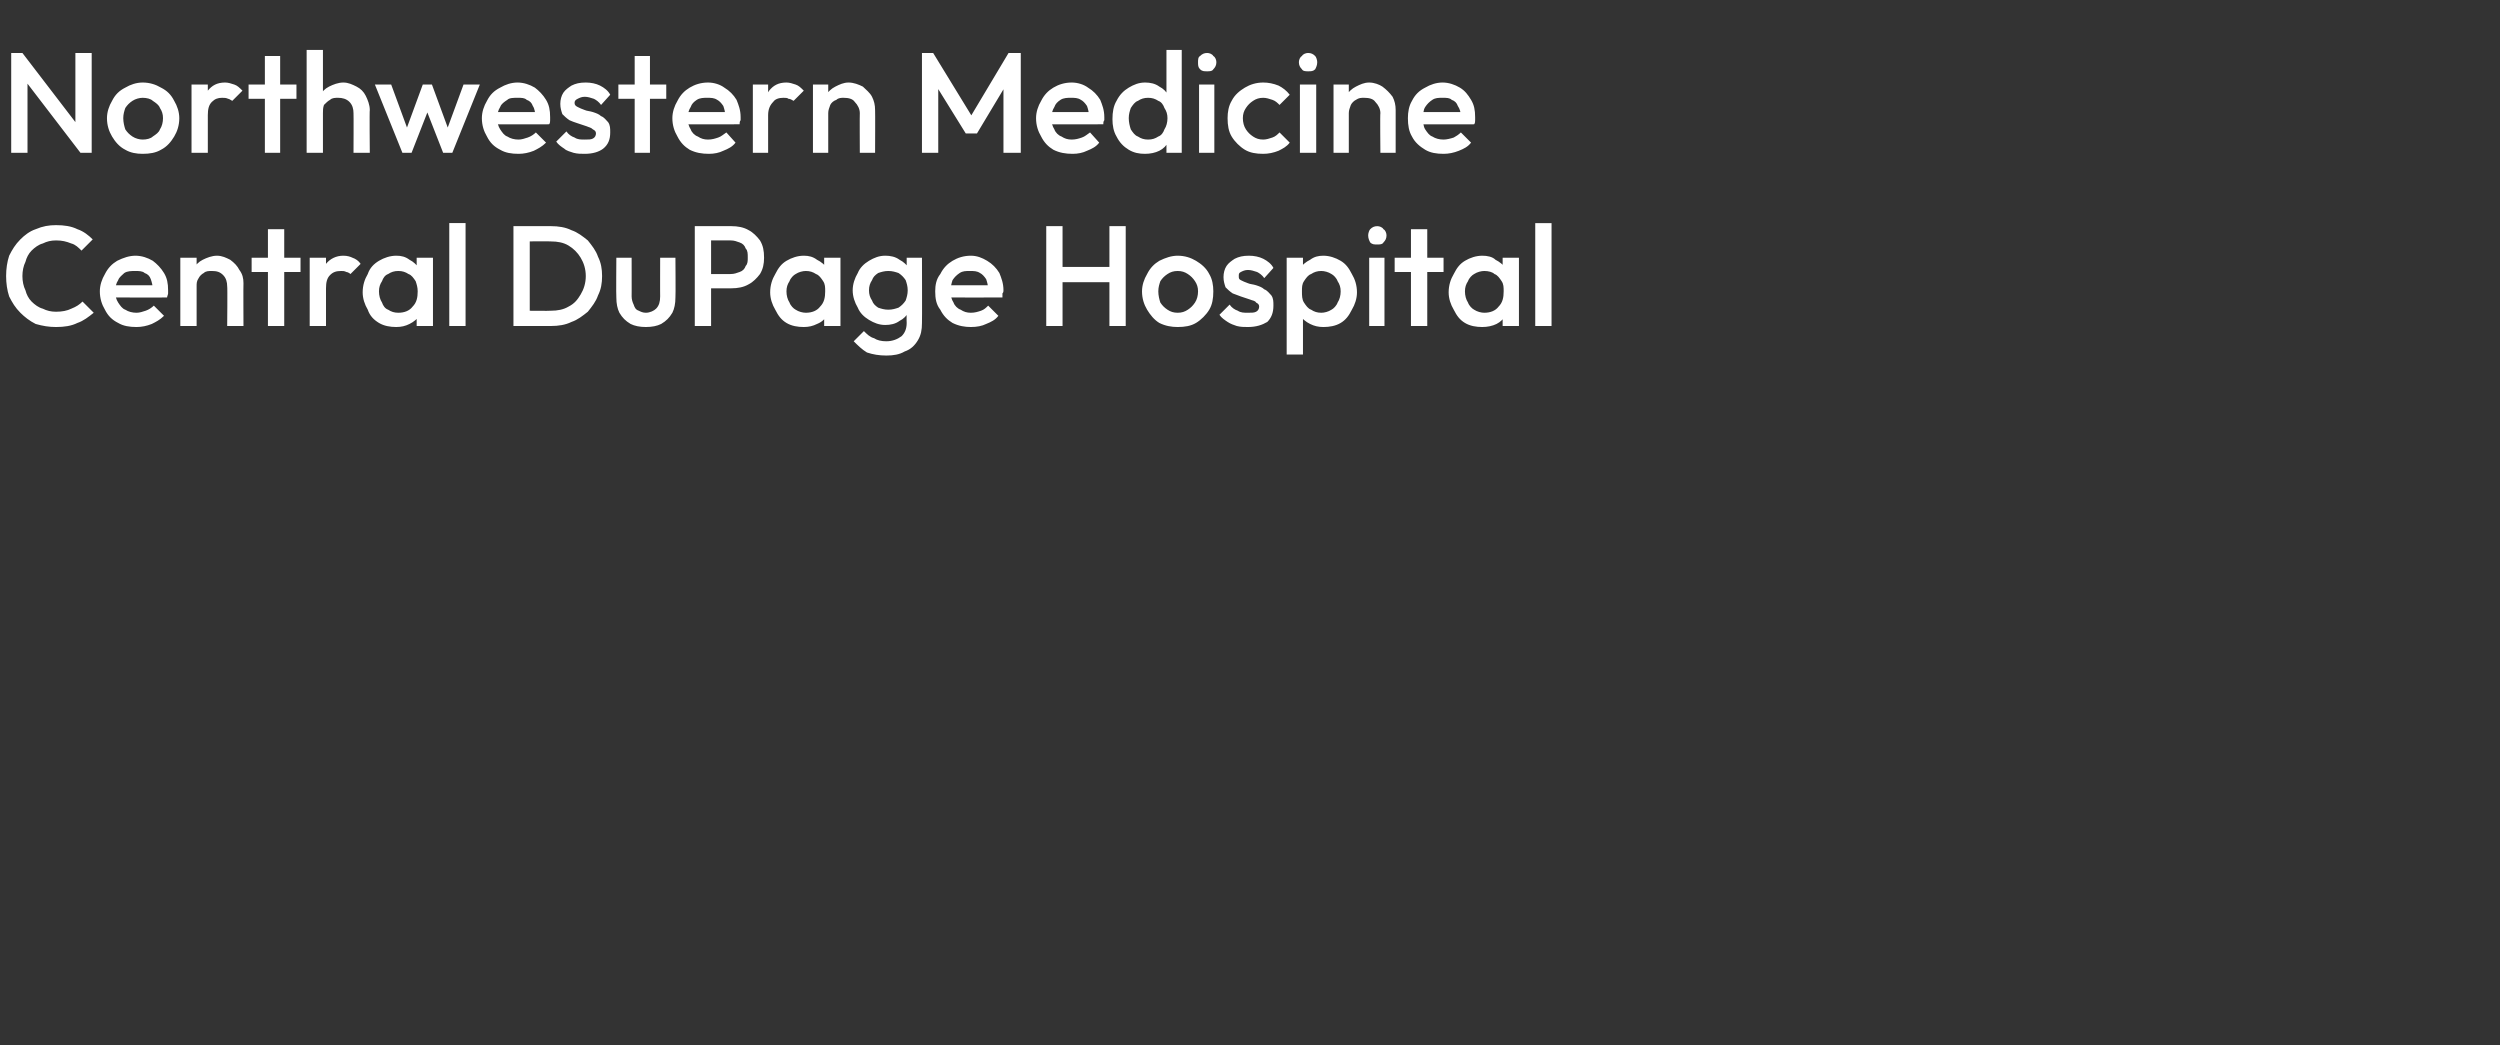 <?xml version="1.0" standalone="no"?><!DOCTYPE svg PUBLIC "-//W3C//DTD SVG 1.1//EN" "http://www.w3.org/Graphics/SVG/1.1/DTD/svg11.dtd"><svg xmlns="http://www.w3.org/2000/svg" version="1.1" width="245.4px" height="102.6px" viewBox="0 -1 245.4 102.6" style="top:-1px"><rect x="0" y="-1" width="245.4" height="102.6" fill="#333333" stroke="none"/><desc>Northwestern Medicine Central DuPage Hospital</desc><defs/><g id="Polygon21108"><path d="m5.5 31.1c-.7 0-1.3-.1-2-.3c-.6-.3-1.1-.7-1.5-1.1c-.5-.5-.8-1-1.1-1.6c-.2-.6-.3-1.3-.3-2c0-.7.1-1.4.3-2c.3-.6.6-1.1 1.1-1.6c.4-.4.9-.8 1.5-1c.7-.3 1.3-.4 2-.4c.8 0 1.5.1 2.1.4c.6.2 1.1.6 1.5 1c0 0-1.1 1.1-1.1 1.1c-.3-.3-.6-.6-1-.7c-.5-.2-.9-.3-1.5-.3c-.5 0-.9.1-1.3.3c-.4.1-.8.4-1.1.7c-.3.3-.5.7-.6 1.1c-.2.4-.3.9-.3 1.4c0 .5.1 1 .3 1.4c.1.4.3.8.6 1.1c.3.3.7.6 1.1.7c.4.2.8.3 1.3.3c.6 0 1.1-.1 1.5-.3c.5-.2.8-.4 1.1-.7c0 0 1.1 1.1 1.1 1.1c-.5.4-1 .8-1.6 1c-.6.3-1.3.4-2.1.4zm7.9 0c-.7 0-1.3-.1-1.8-.4c-.6-.3-1-.7-1.3-1.3c-.3-.5-.5-1.1-.5-1.8c0-.6.2-1.2.5-1.7c.3-.6.7-1 1.2-1.3c.6-.3 1.2-.5 1.8-.5c.6 0 1.2.2 1.7.5c.4.3.8.7 1.1 1.2c.3.5.4 1 .4 1.7c0 .1 0 .2 0 .3c0 .1-.1.3-.1.4c.02.01-5.5 0-5.5 0l0-1.2l4.7 0c0 0-.55.46-.6.5c0-.5-.1-.8-.2-1.1c-.1-.3-.3-.5-.6-.6c-.2-.2-.6-.2-.9-.2c-.4 0-.8 0-1.1.2c-.2.2-.5.4-.6.7c-.2.3-.3.7-.3 1.1c0 .4.1.8.3 1.1c.2.3.4.6.7.7c.3.2.7.3 1.1.3c.3 0 .6-.1.9-.2c.3-.1.6-.3.8-.5c0 0 1 1 1 1c-.4.4-.8.6-1.2.8c-.5.2-1 .3-1.5.3zm8.9-.1c0 0 .04-3.88 0-3.9c0-.4-.1-.8-.4-1.1c-.3-.3-.6-.4-1.1-.4c-.3 0-.6 0-.8.2c-.2.1-.4.3-.5.5c-.2.3-.2.5-.2.8c0 0-.6-.3-.6-.3c0-.5.1-1 .3-1.4c.2-.4.5-.7.9-.9c.4-.2.9-.4 1.4-.4c.5 0 .9.2 1.3.4c.4.3.7.6.9 1c.3.4.4.8.4 1.3c-.02-.01 0 4.2 0 4.2l-1.6 0zm-4.6 0l0-6.7l1.6 0l0 6.7l-1.6 0zm8.6 0l0-9.5l1.6 0l0 9.5l-1.6 0zm-1.6-5.3l0-1.4l4.8 0l0 1.4l-4.8 0zm5.7 5.3l0-6.7l1.6 0l0 6.7l-1.6 0zm1.6-3.7c0 0-.6-.3-.6-.3c0-.9.2-1.5.6-2.1c.4-.5 1-.8 1.7-.8c.4 0 .7.1.9.2c.3.1.6.3.8.6c0 0-1 1-1 1c-.1-.1-.3-.2-.4-.2c-.2-.1-.3-.1-.5-.1c-.5 0-.8.1-1.1.4c-.3.3-.4.7-.4 1.3zm6.9 3.8c-.6 0-1.2-.1-1.7-.4c-.5-.3-.9-.7-1.1-1.3c-.3-.5-.5-1.1-.5-1.7c0-.7.2-1.3.5-1.8c.2-.6.6-1 1.1-1.3c.5-.3 1.1-.5 1.7-.5c.5 0 .9.1 1.3.4c.4.2.7.5 1 .9c.2.4.3.8.3 1.3c0 0 0 1.9 0 1.9c0 .5-.1.9-.3 1.3c-.2.4-.6.7-1 .9c-.4.2-.8.3-1.3.3zm.2-1.4c.6 0 1.1-.2 1.4-.6c.4-.4.5-.9.5-1.5c0-.4-.1-.7-.2-1c-.2-.3-.4-.6-.7-.7c-.3-.2-.6-.3-1-.3c-.4 0-.7.1-1 .3c-.3.1-.5.4-.6.7c-.2.3-.3.6-.3 1c0 .4.1.8.3 1.1c.1.3.3.6.6.7c.3.2.6.3 1 .3zm1.8 1.3l0-1.8l.3-1.6l-.3-1.7l0-1.6l1.6 0l0 6.7l-1.6 0zm3.2 0l0-10.1l1.6 0l0 10.1l-1.6 0zm7.4 0l0-1.5c0 0 2.57.03 2.6 0c.6 0 1.2-.1 1.7-.4c.6-.3.9-.7 1.2-1.2c.3-.5.5-1.1.5-1.8c0-.7-.2-1.3-.5-1.8c-.3-.5-.7-.9-1.2-1.2c-.5-.3-1.1-.4-1.7-.4c-.03-.03-2.6 0-2.6 0l0-1.5c0 0 2.61 0 2.6 0c.7 0 1.4.1 2 .4c.6.2 1.1.6 1.6 1c.4.5.8 1 1 1.6c.3.6.4 1.2.4 1.9c0 .7-.1 1.3-.4 1.9c-.2.6-.6 1.1-1 1.6c-.5.4-1 .8-1.6 1c-.6.3-1.3.4-2 .4c.04 0-2.6 0-2.6 0zm-1.1 0l0-9.8l1.6 0l0 9.8l-1.6 0zm13 .1c-.6 0-1.1-.1-1.5-.3c-.5-.3-.8-.6-1.1-1.1c-.2-.4-.3-.9-.3-1.5c-.03-.01 0-3.9 0-3.9l1.5 0c0 0 .01 3.82 0 3.8c0 .3.1.6.2.8c.1.3.2.5.5.6c.2.1.4.2.7.2c.4 0 .8-.2 1-.4c.3-.3.4-.7.4-1.2c-.01.02 0-3.8 0-3.8l1.5 0c0 0 .03 3.89 0 3.9c0 .6-.1 1.1-.3 1.5c-.3.5-.6.8-1.1 1.1c-.4.2-.9.3-1.5.3zm5.9-3.8l0-1.4c0 0 2.41 0 2.4 0c.4 0 .6-.1.9-.2c.3-.1.5-.3.6-.6c.2-.2.2-.5.2-.8c0-.4 0-.7-.2-.9c-.1-.3-.3-.5-.6-.6c-.3-.1-.5-.2-.9-.2c.01 0-2.4 0-2.4 0l0-1.4c0 0 2.5 0 2.5 0c.6 0 1.2.1 1.7.4c.4.2.8.6 1.1 1c.3.5.4 1 .4 1.7c0 .6-.1 1.1-.4 1.6c-.3.4-.7.8-1.1 1c-.5.3-1.1.4-1.7.4c0 0-2.5 0-2.5 0zm-1.1 3.7l0-9.8l1.6 0l0 9.8l-1.6 0zm10.7.1c-.6 0-1.2-.1-1.7-.4c-.5-.3-.8-.7-1.1-1.3c-.3-.5-.5-1.1-.5-1.7c0-.7.2-1.3.5-1.8c.3-.6.6-1 1.1-1.3c.5-.3 1.1-.5 1.7-.5c.5 0 .9.1 1.3.4c.4.2.8.5 1 .9c.2.4.3.8.3 1.3c0 0 0 1.9 0 1.9c0 .5-.1.9-.3 1.3c-.2.4-.5.7-1 .9c-.4.2-.8.3-1.3.3zm.2-1.4c.6 0 1.1-.2 1.4-.6c.4-.4.5-.9.5-1.5c0-.4 0-.7-.2-1c-.2-.3-.4-.6-.7-.7c-.3-.2-.6-.3-1-.3c-.3 0-.7.1-1 .3c-.2.1-.5.4-.6.7c-.2.3-.3.6-.3 1c0 .4.1.8.3 1.1c.1.3.4.6.6.7c.3.2.7.3 1 .3zm1.8 1.3l0-1.8l.3-1.6l-.3-1.7l0-1.6l1.6 0l0 6.7l-1.6 0zm6.1 2.9c-.7 0-1.3-.1-1.9-.3c-.5-.3-.9-.7-1.3-1.1c0 0 1-1 1-1c.3.3.6.6 1 .7c.3.2.7.3 1.2.3c.6 0 1.1-.2 1.5-.5c.3-.3.5-.7.5-1.3c-.02.02 0-1.6 0-1.6l.3-1.5l-.3-1.5l0-1.8l1.5 0c0 0 .02 6.42 0 6.4c0 .7-.1 1.2-.4 1.7c-.3.5-.7.9-1.3 1.1c-.5.3-1.1.4-1.8.4zm-.1-3c-.6 0-1.1-.2-1.6-.5c-.5-.3-.9-.7-1.1-1.2c-.3-.5-.5-1.1-.5-1.7c0-.6.2-1.2.5-1.7c.2-.5.6-.9 1.1-1.2c.5-.3 1-.5 1.6-.5c.5 0 1 .1 1.4.4c.4.2.7.5 1 .9c.2.3.3.8.3 1.3c0 0 0 1.6 0 1.6c0 .5-.1 1-.4 1.3c-.2.4-.5.7-.9.9c-.4.3-.9.4-1.4.4zm.3-1.5c.4 0 .7-.1 1-.2c.3-.2.5-.4.7-.7c.1-.3.2-.6.2-1c0-.4-.1-.7-.2-1c-.2-.3-.4-.5-.7-.7c-.3-.1-.6-.2-1-.2c-.4 0-.7.1-1 .2c-.3.2-.5.4-.6.7c-.2.3-.3.6-.3 1c0 .4.1.7.3 1c.1.3.3.5.6.7c.3.1.6.2 1 .2zm8.1 1.7c-.6 0-1.2-.1-1.8-.4c-.5-.3-.9-.7-1.2-1.3c-.4-.5-.5-1.1-.5-1.8c0-.6.1-1.2.5-1.7c.3-.6.7-1 1.2-1.3c.5-.3 1.1-.5 1.8-.5c.6 0 1.1.2 1.6.5c.5.3.9.7 1.2 1.2c.2.5.4 1 .4 1.7c0 .1 0 .2-.1.3c0 .1 0 .3 0 .4c-.02.01-5.5 0-5.5 0l0-1.2l4.7 0c0 0-.59.46-.6.5c0-.5-.1-.8-.2-1.1c-.2-.3-.4-.5-.6-.6c-.3-.2-.6-.2-1-.2c-.4 0-.7 0-1 .2c-.3.2-.5.4-.7.7c-.1.3-.2.7-.2 1.1c0 .4.1.8.3 1.1c.1.3.4.6.7.7c.3.2.6.3 1 .3c.4 0 .7-.1 1-.2c.3-.1.5-.3.7-.5c0 0 1 1 1 1c-.3.4-.7.6-1.2.8c-.4.2-.9.3-1.5.3zm7.4-.1l0-9.8l1.6 0l0 9.8l-1.6 0zm6.2 0l0-9.8l1.6 0l0 9.8l-1.6 0zm-5.1-4.3l0-1.5l5.5 0l0 1.5l-5.5 0zm11.8 4.4c-.6 0-1.2-.1-1.8-.4c-.5-.3-.9-.8-1.2-1.3c-.3-.5-.5-1.1-.5-1.8c0-.6.2-1.2.5-1.7c.3-.6.7-1 1.2-1.3c.6-.3 1.2-.5 1.8-.5c.7 0 1.3.2 1.8.5c.5.3 1 .7 1.3 1.3c.3.5.4 1.1.4 1.7c0 .7-.1 1.3-.4 1.8c-.3.5-.8 1-1.3 1.3c-.5.3-1.1.4-1.8.4zm0-1.4c.4 0 .7-.1 1-.3c.3-.2.5-.4.7-.7c.2-.3.3-.7.3-1.1c0-.4-.1-.7-.3-1c-.2-.3-.4-.5-.7-.7c-.3-.2-.6-.3-1-.3c-.4 0-.7.1-1 .3c-.3.2-.5.4-.7.7c-.1.3-.2.6-.2 1c0 .4.1.8.2 1.1c.2.3.4.5.7.7c.3.2.6.3 1 .3zm6.9 1.4c-.4 0-.7 0-1.1-.1c-.3-.1-.6-.2-.9-.4c-.3-.2-.6-.4-.8-.7c0 0 1-1 1-1c.2.3.5.5.8.6c.3.2.6.2 1 .2c.4 0 .6 0 .8-.1c.2-.1.3-.3.3-.5c0-.2-.1-.3-.3-.4c-.1-.2-.4-.2-.6-.3c-.3-.1-.6-.2-.9-.3c-.3-.1-.5-.2-.8-.3c-.3-.2-.5-.4-.7-.6c-.1-.3-.2-.6-.2-1c0-.4.1-.8.3-1.1c.2-.3.5-.5.8-.7c.4-.2.8-.3 1.4-.3c.5 0 1 .1 1.4.3c.4.2.8.5 1 .9c0 0-.9 1-.9 1c-.2-.3-.5-.5-.7-.6c-.3-.1-.6-.2-.9-.2c-.3 0-.5.1-.7.2c-.2.1-.2.2-.2.4c0 .2 0 .3.2.4c.2.1.4.2.7.3c.2.1.5.1.8.2c.3.1.6.2.8.4c.3.1.5.4.7.6c.2.3.2.6.2 1c0 .7-.2 1.2-.6 1.6c-.5.3-1.1.5-1.9.5zm7.4 0c-.5 0-.9-.1-1.3-.3c-.4-.2-.8-.5-1-.9c-.2-.4-.3-.8-.3-1.3c0 0 0-1.9 0-1.9c0-.5.1-.9.3-1.3c.2-.4.6-.7 1-.9c.4-.3.8-.4 1.3-.4c.6 0 1.2.2 1.7.5c.5.3.8.7 1.1 1.3c.3.5.5 1.1.5 1.8c0 .6-.2 1.2-.5 1.7c-.3.6-.6 1-1.1 1.3c-.5.3-1.1.4-1.7.4zm-3.6 2.7l0-9.5l1.6 0l0 1.8l-.3 1.6l.3 1.6l0 4.5l-1.6 0zm3.4-4.1c.3 0 .7-.1 1-.3c.2-.1.5-.4.6-.7c.2-.3.3-.7.3-1.1c0-.4-.1-.7-.3-1c-.1-.3-.4-.6-.6-.7c-.3-.2-.7-.3-1-.3c-.4 0-.7.1-1 .3c-.3.1-.5.4-.7.7c-.2.3-.2.6-.2 1c0 .4 0 .8.2 1.1c.2.3.4.6.7.7c.3.2.6.3 1 .3zm4.7 1.3l0-6.7l1.5 0l0 6.7l-1.5 0zm.8-8c-.3 0-.5 0-.7-.2c-.1-.2-.2-.4-.2-.7c0-.2.1-.5.2-.6c.2-.2.4-.3.7-.3c.2 0 .5.1.6.3c.2.1.3.4.3.6c0 .3-.1.5-.3.7c-.1.2-.4.2-.6.2zm3.3 8l0-9.5l1.6 0l0 9.5l-1.6 0zm-1.6-5.3l0-1.4l4.8 0l0 1.4l-4.8 0zm8.6 5.4c-.6 0-1.2-.1-1.7-.4c-.5-.3-.8-.7-1.1-1.3c-.3-.5-.5-1.1-.5-1.7c0-.7.2-1.3.5-1.8c.3-.6.6-1 1.1-1.3c.5-.3 1.1-.5 1.7-.5c.5 0 1 .1 1.3.4c.4.2.8.5 1 .9c.2.4.3.8.3 1.3c0 0 0 1.9 0 1.9c0 .5-.1.9-.3 1.3c-.2.4-.5.7-.9.9c-.4.2-.9.3-1.4.3zm.2-1.4c.6 0 1.1-.2 1.4-.6c.4-.4.5-.9.5-1.5c0-.4 0-.7-.2-1c-.2-.3-.4-.6-.7-.7c-.2-.2-.6-.3-1-.3c-.3 0-.7.1-1 .3c-.2.1-.5.4-.6.7c-.2.3-.3.6-.3 1c0 .4.1.8.3 1.1c.1.3.4.6.6.7c.3.2.7.3 1 .3zm1.8 1.3l0-1.8l.3-1.6l-.3-1.7l0-1.6l1.6 0l0 6.7l-1.6 0zm3.2 0l0-10.1l1.6 0l0 10.1l-1.6 0z" stroke="none" fill="#fff"/></g><g id="Polygon21107"><path d="m1.1 14l0-9.8l1.1 0l.5 1.8l0 8l-1.6 0zm6.8 0l-5.9-7.7l.2-2.1l5.9 7.7l-.2 2.1zm0 0l-.5-1.7l0-8.1l1.6 0l0 9.8l-1.1 0zm6.1.1c-.6 0-1.2-.1-1.7-.4c-.6-.3-1-.8-1.3-1.3c-.3-.5-.5-1.1-.5-1.8c0-.6.2-1.2.5-1.7c.3-.6.7-1 1.3-1.3c.5-.3 1.1-.5 1.7-.5c.7 0 1.3.2 1.8.5c.6.3 1 .7 1.3 1.3c.3.5.5 1.1.5 1.7c0 .7-.2 1.3-.5 1.8c-.3.5-.7 1-1.3 1.3c-.5.3-1.1.4-1.8.4zm0-1.4c.4 0 .8-.1 1-.3c.3-.2.6-.4.7-.7c.2-.3.3-.7.3-1.1c0-.4-.1-.7-.3-1c-.1-.3-.4-.5-.7-.7c-.2-.2-.6-.3-1-.3c-.3 0-.7.1-1 .3c-.3.2-.5.4-.7.7c-.1.3-.2.6-.2 1c0 .4.1.8.2 1.1c.2.3.4.5.7.7c.3.2.7.3 1 .3zm4.8 1.3l0-6.7l1.6 0l0 6.7l-1.6 0zm1.6-3.7c0 0-.6-.3-.6-.3c0-.9.2-1.5.6-2.1c.4-.5.9-.8 1.7-.8c.3 0 .6.1.9.2c.3.1.5.3.8.6c0 0-1 1-1 1c-.2-.1-.3-.2-.4-.2c-.2-.1-.4-.1-.6-.1c-.4 0-.7.1-1 .4c-.3.3-.4.7-.4 1.3zm5.6 3.7l0-9.5l1.5 0l0 9.5l-1.5 0zm-1.6-5.3l0-1.4l4.7 0l0 1.4l-4.7 0zm10.3 5.3c0 0 .02-3.88 0-3.9c0-.4-.1-.8-.4-1.1c-.3-.3-.7-.4-1.1-.4c-.3 0-.6 0-.8.2c-.2.1-.4.3-.6.5c-.1.3-.1.5-.1.8c0 0-.6-.3-.6-.3c0-.5.1-1 .3-1.4c.2-.4.5-.7.9-.9c.4-.2.9-.4 1.4-.4c.5 0 .9.2 1.3.4c.4.2.7.5.9.9c.2.4.4.9.4 1.4c-.04-.01 0 4.2 0 4.2l-1.6 0zm-4.6 0l0-10.1l1.6 0l0 10.1l-1.6 0zm9.4 0l-2.7-6.7l1.6 0l1.8 4.9l-.5 0l1.8-4.9l.9 0l1.8 4.9l-.5 0l1.8-4.9l1.6 0l-2.7 6.7l-.9 0l-1.8-4.6l.5 0l-1.8 4.6l-.9 0zm11.4.1c-.7 0-1.3-.1-1.8-.4c-.6-.3-1-.7-1.3-1.3c-.3-.5-.5-1.1-.5-1.8c0-.6.2-1.2.5-1.7c.3-.6.7-1 1.3-1.3c.5-.3 1.1-.5 1.7-.5c.6 0 1.2.2 1.7.5c.4.3.8.7 1.1 1.2c.3.5.4 1 .4 1.7c0 .1 0 .2 0 .3c0 .1 0 .3-.1.4c.03.01-5.5 0-5.5 0l0-1.2l4.7 0c0 0-.54.46-.5.5c-.1-.5-.1-.8-.3-1.1c-.1-.3-.3-.5-.6-.6c-.2-.2-.5-.2-.9-.2c-.4 0-.8 0-1 .2c-.3.2-.6.4-.7.7c-.2.3-.3.7-.3 1.1c0 .4.1.8.3 1.1c.2.3.4.6.7.7c.3.2.7.3 1.1.3c.3 0 .6-.1.9-.2c.3-.1.6-.3.8-.5c0 0 1 1 1 1c-.4.4-.8.6-1.2.8c-.5.2-1 .3-1.5.3zm6.5 0c-.4 0-.7 0-1.1-.1c-.3-.1-.7-.2-.9-.4c-.3-.2-.6-.4-.8-.7c0 0 1-1 1-1c.2.3.5.5.8.6c.3.2.6.2 1 .2c.4 0 .6 0 .8-.1c.2-.1.3-.3.3-.5c0-.2-.1-.3-.3-.4c-.2-.2-.4-.2-.6-.3c-.3-.1-.6-.2-.9-.3c-.3-.1-.6-.2-.8-.3c-.3-.2-.5-.4-.7-.6c-.1-.3-.2-.6-.2-1c0-.4.1-.8.3-1.1c.2-.3.5-.5.8-.7c.4-.2.8-.3 1.4-.3c.5 0 1 .1 1.4.3c.4.2.8.5 1 .9c0 0-.9 1-.9 1c-.2-.3-.5-.5-.7-.6c-.3-.1-.6-.2-.9-.2c-.3 0-.5.1-.7.2c-.2.1-.3.2-.3.4c0 .2.1.3.3.4c.2.1.4.2.7.3c.2.1.5.1.8.2c.3.1.6.2.8.4c.3.1.5.4.7.6c.2.3.2.6.2 1c0 .7-.2 1.2-.7 1.6c-.4.3-1 .5-1.8.5zm4.9-.1l0-9.5l1.5 0l0 9.5l-1.5 0zm-1.6-5.3l0-1.4l4.7 0l0 1.4l-4.7 0zm8.9 5.4c-.7 0-1.3-.1-1.9-.4c-.5-.3-.9-.7-1.2-1.3c-.3-.5-.5-1.1-.5-1.8c0-.6.2-1.2.5-1.7c.3-.6.7-1 1.2-1.3c.5-.3 1.1-.5 1.8-.5c.6 0 1.2.2 1.6.5c.5.3.9.7 1.2 1.2c.2.5.4 1 .4 1.7c0 .1 0 .2 0 .3c-.1.1-.1.3-.1.4c-.01.01-5.5 0-5.5 0l0-1.2l4.7 0c0 0-.58.46-.6.5c0-.5-.1-.8-.2-1.1c-.2-.3-.4-.5-.6-.6c-.3-.2-.6-.2-1-.2c-.3 0-.7 0-1 .2c-.3.2-.5.4-.6.7c-.2.3-.3.7-.3 1.1c0 .4.1.8.3 1.1c.1.3.4.6.7.7c.3.2.6.3 1 .3c.4 0 .7-.1 1-.2c.3-.1.5-.3.8-.5c0 0 .9 1 .9 1c-.3.4-.7.6-1.2.8c-.4.2-.9.3-1.4.3zm4.3-.1l0-6.7l1.5 0l0 6.7l-1.5 0zm1.5-3.7c0 0-.5-.3-.5-.3c0-.9.2-1.5.6-2.1c.4-.5.9-.8 1.7-.8c.3 0 .6.1.9.2c.3.1.5.3.8.6c0 0-1 1-1 1c-.2-.1-.3-.2-.5-.2c-.1-.1-.3-.1-.5-.1c-.4 0-.8.1-1 .4c-.3.3-.5.7-.5 1.3zm9 3.7c0 0-.02-3.88 0-3.9c0-.4-.2-.8-.5-1.1c-.2-.3-.6-.4-1.1-.4c-.2 0-.5 0-.7.2c-.3.1-.5.3-.6.5c-.1.3-.2.5-.2.8c0 0-.6-.3-.6-.3c0-.5.1-1 .3-1.4c.3-.4.6-.7 1-.9c.4-.2.8-.4 1.3-.4c.5 0 1 .2 1.4.4c.3.3.7.6.9 1c.2.4.3.8.3 1.3c.02-.01 0 4.2 0 4.2l-1.5 0zm-4.6 0l0-6.7l1.5 0l0 6.7l-1.5 0zm10.7 0l0-9.8l1.1 0l4.1 6.7l-.7 0l4-6.7l1.2 0l0 9.8l-1.7 0l0-7l.4.1l-3 5l-1.1 0l-3.1-5l.4-.1l0 7l-1.6 0zm14.8.1c-.7 0-1.3-.1-1.9-.4c-.5-.3-.9-.7-1.2-1.3c-.3-.5-.5-1.1-.5-1.8c0-.6.2-1.2.5-1.7c.3-.6.7-1 1.2-1.3c.5-.3 1.1-.5 1.8-.5c.6 0 1.2.2 1.6.5c.5.3.9.7 1.2 1.2c.2.5.4 1 .4 1.7c0 .1 0 .2 0 .3c-.1.1-.1.3-.1.4c-.01.01-5.5 0-5.5 0l0-1.2l4.7 0c0 0-.58.46-.6.5c0-.5-.1-.8-.2-1.1c-.2-.3-.4-.5-.6-.6c-.3-.2-.6-.2-1-.2c-.3 0-.7 0-1 .2c-.3.2-.5.4-.6.7c-.2.3-.3.7-.3 1.1c0 .4.1.8.3 1.1c.1.3.4.6.7.7c.3.2.6.3 1 .3c.4 0 .7-.1 1-.2c.3-.1.5-.3.8-.5c0 0 .9 1 .9 1c-.3.4-.7.6-1.2.8c-.4.2-.9.3-1.4.3zm7.1 0c-.6 0-1.1-.1-1.6-.4c-.5-.3-.9-.7-1.2-1.3c-.3-.5-.4-1.1-.4-1.7c0-.7.1-1.3.4-1.8c.3-.6.7-1 1.2-1.3c.5-.3 1-.5 1.6-.5c.5 0 1 .1 1.4.4c.4.2.7.5.9.9c.3.4.4.8.4 1.3c0 0 0 1.9 0 1.9c0 .5-.1.9-.4 1.3c-.2.4-.5.7-.9.9c-.4.2-.9.3-1.4.3zm.3-1.4c.4 0 .7-.1 1-.3c.3-.1.5-.4.6-.7c.2-.3.3-.7.3-1.1c0-.4-.1-.7-.3-1c-.1-.3-.3-.6-.6-.7c-.3-.2-.6-.3-1-.3c-.4 0-.7.1-1 .3c-.3.1-.5.4-.7.7c-.1.3-.2.6-.2 1c0 .4.1.8.2 1.1c.2.3.4.6.7.7c.3.2.6.3 1 .3zm3.3 1.3l-1.5 0l0-1.8l.3-1.6l-.3-1.7l0-5l1.5 0l0 10.1zm1.7 0l0-6.7l1.5 0l0 6.7l-1.5 0zm.8-8c-.3 0-.5 0-.7-.2c-.2-.2-.2-.4-.2-.7c0-.2 0-.5.2-.6c.2-.2.4-.3.7-.3c.2 0 .5.1.6.3c.2.1.3.4.3.6c0 .3-.1.5-.3.7c-.1.2-.4.2-.6.2zm5.5 8.1c-.7 0-1.3-.1-1.8-.4c-.5-.3-1-.8-1.3-1.3c-.3-.5-.4-1.1-.4-1.8c0-.6.1-1.2.4-1.7c.3-.6.8-1 1.3-1.3c.5-.3 1.1-.5 1.8-.5c.5 0 1 .1 1.5.3c.4.2.8.5 1.1.9c0 0-1 1-1 1c-.2-.2-.4-.4-.7-.5c-.3-.1-.6-.2-.9-.2c-.4 0-.7.1-1 .3c-.3.2-.5.4-.7.7c-.2.3-.3.6-.3 1c0 .4.1.8.3 1.1c.2.3.4.5.7.7c.3.2.6.3 1 .3c.3 0 .6-.1.9-.2c.3-.1.5-.3.7-.5c0 0 1 1 1 1c-.3.4-.7.6-1.1.8c-.5.2-1 .3-1.5.3zm3.6-.1l0-6.7l1.6 0l0 6.7l-1.6 0zm.8-8c-.2 0-.5 0-.6-.2c-.2-.2-.3-.4-.3-.7c0-.2.1-.5.3-.6c.1-.2.4-.3.6-.3c.3 0 .5.1.7.3c.1.1.2.4.2.6c0 .3-.1.5-.2.7c-.2.2-.4.2-.7.2zm7.1 8c0 0-.04-3.88 0-3.9c0-.4-.2-.8-.5-1.1c-.2-.3-.6-.4-1.1-.4c-.3 0-.5 0-.8.2c-.2.1-.4.3-.5.5c-.1.3-.2.5-.2.8c0 0-.6-.3-.6-.3c0-.5.1-1 .3-1.4c.3-.4.6-.7 1-.9c.4-.2.8-.4 1.3-.4c.5 0 1 .2 1.3.4c.4.3.7.6 1 1c.2.4.3.8.3 1.3c0-.01 0 4.2 0 4.2l-1.5 0zm-4.6 0l0-6.7l1.5 0l0 6.7l-1.5 0zm10.8.1c-.7 0-1.3-.1-1.8-.4c-.5-.3-1-.7-1.3-1.3c-.3-.5-.4-1.1-.4-1.8c0-.6.1-1.2.4-1.7c.3-.6.7-1 1.3-1.3c.5-.3 1.1-.5 1.7-.5c.6 0 1.2.2 1.7.5c.5.3.8.7 1.1 1.2c.3.5.4 1 .4 1.7c0 .1 0 .2 0 .3c0 .1 0 .3-.1.4c.04.01-5.5 0-5.5 0l0-1.2l4.7 0c0 0-.53.46-.5.5c0-.5-.1-.8-.3-1.1c-.1-.3-.3-.5-.6-.6c-.2-.2-.5-.2-.9-.2c-.4 0-.7 0-1 .2c-.3.2-.5.4-.7.7c-.2.3-.2.7-.2 1.1c0 .4 0 .8.2 1.1c.2.3.4.6.7.7c.3.2.7.3 1.1.3c.3 0 .7-.1 1-.2c.2-.1.5-.3.7-.5c0 0 1 1 1 1c-.3.4-.7.6-1.2.8c-.5.2-1 .3-1.5.3z" stroke="none" fill="#fff"/></g></svg>